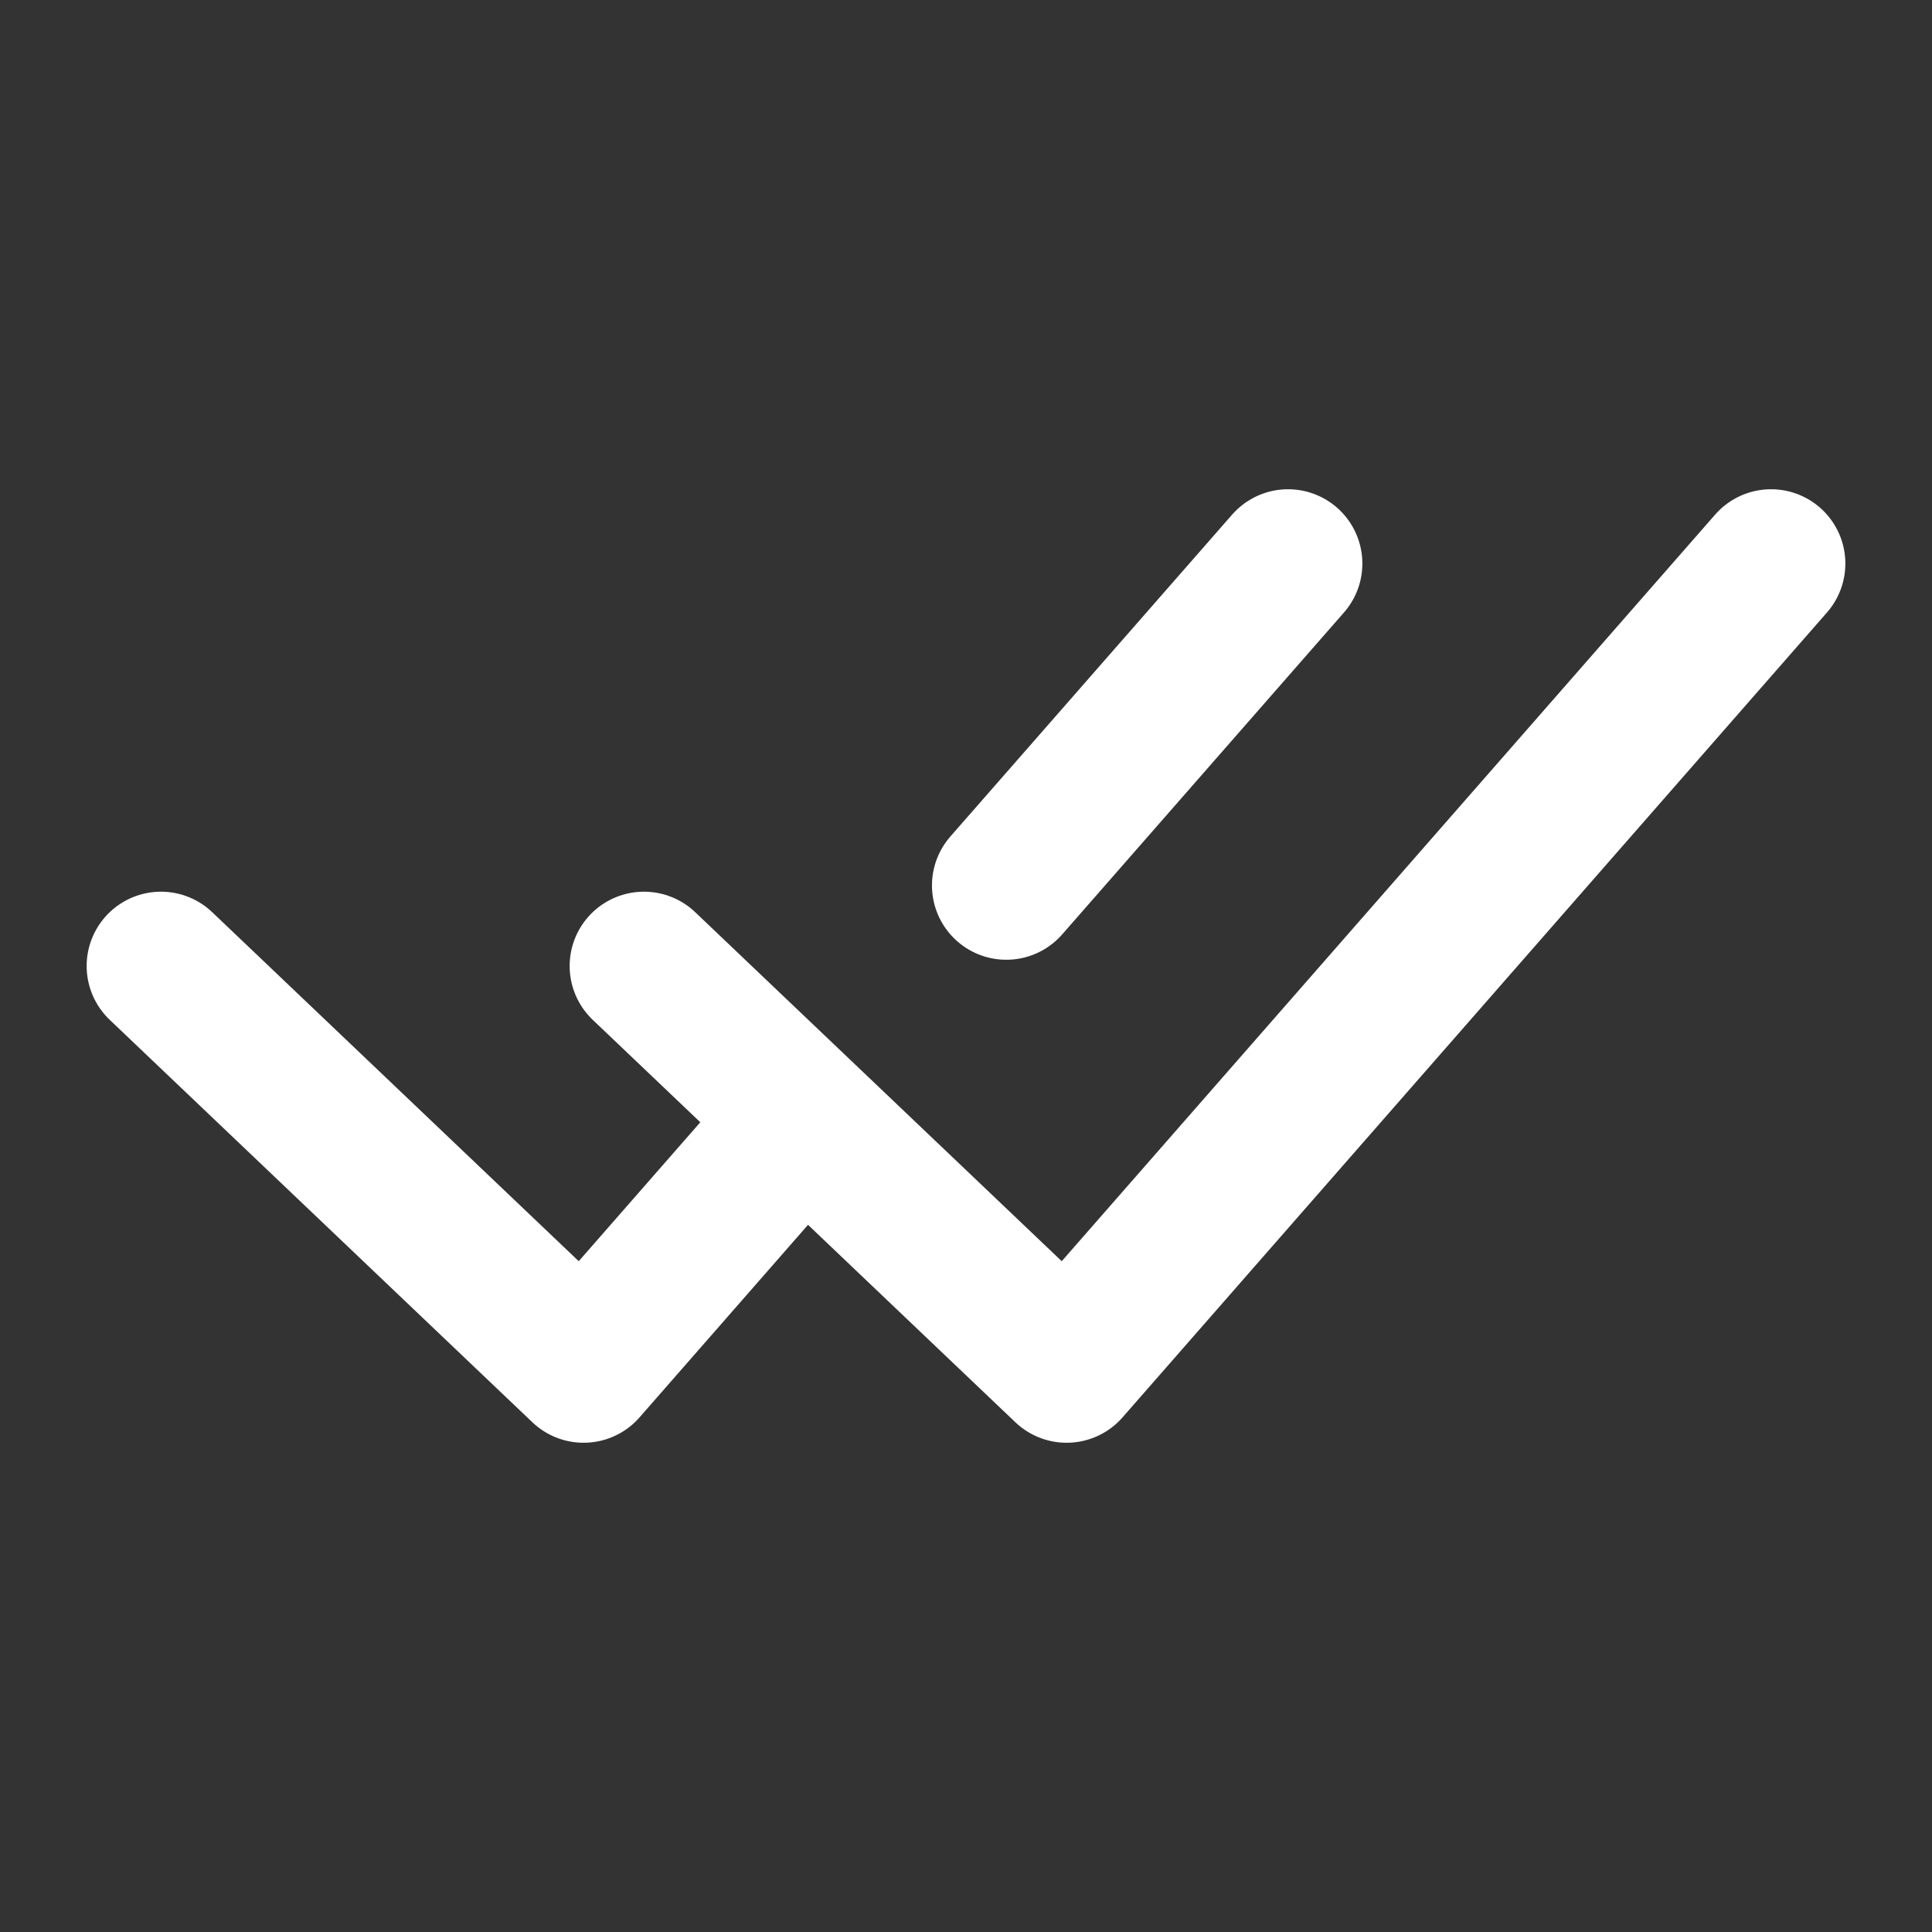<svg width="13" height="13" viewBox="0 0 13 13" fill="none" xmlns="http://www.w3.org/2000/svg">
<rect x="0" y="0" width="13" height="13" fill="#333333" stroke="none"/>
<path d="M1.083 6.5L3.927 9.208L5.349 7.583" stroke="white" stroke-linecap="round" stroke-linejoin="round"/>
<path d="M4.333 6.5L7.177 9.208L11.917 3.792" stroke="white" stroke-linecap="round" stroke-linejoin="round"/>
<path d="M8.667 3.792L6.771 5.958" stroke="white" stroke-linecap="round" stroke-linejoin="round"/>
</svg>
